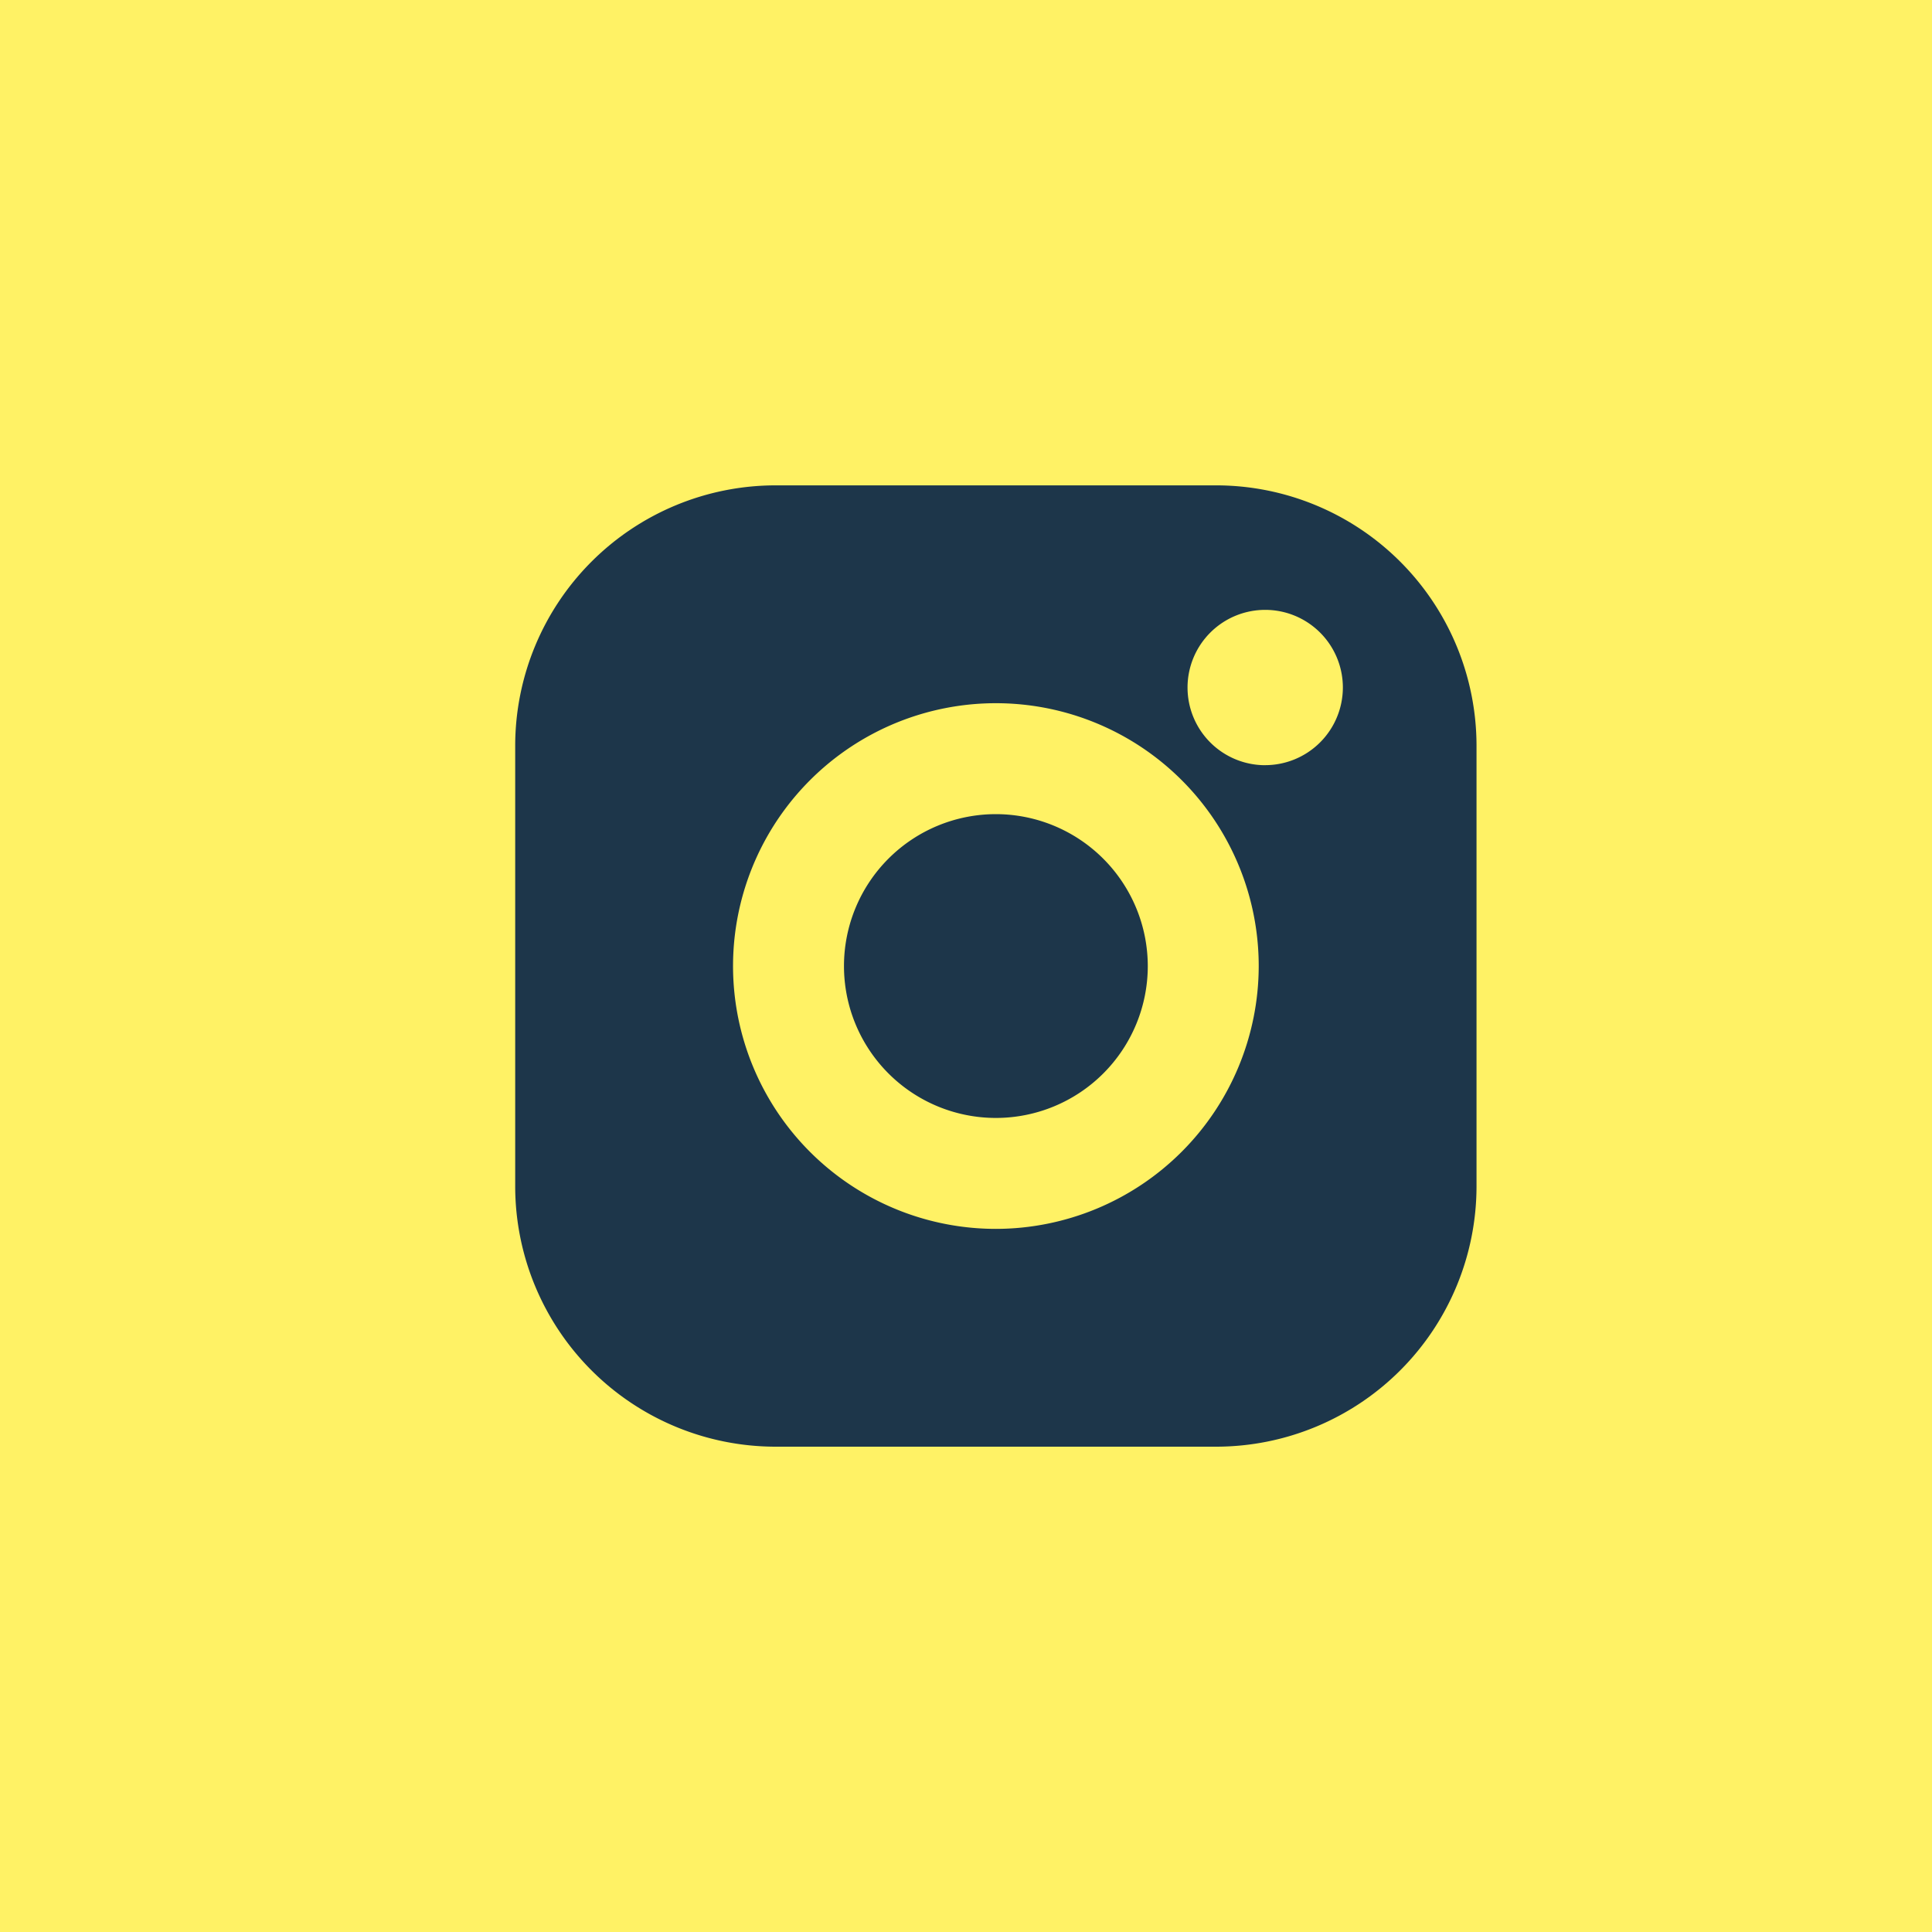 <svg xmlns="http://www.w3.org/2000/svg" width="45" height="45" viewBox="0 0 45 45">
  <g id="Gruppe_15" data-name="Gruppe 15" transform="translate(-205 -8450)">
    <rect id="Rechteck_44" data-name="Rechteck 44" width="45" height="45" transform="translate(205 8450)" fill="#fff265"/>
    <g id="instagram_1_" data-name="instagram (1)" transform="translate(217 8461.305)">
      <path id="Pfad_2" data-name="Pfad 2" d="M16.33,0H6.061A6.068,6.068,0,0,0,0,6.061V16.33a6.068,6.068,0,0,0,6.061,6.061H16.33a6.068,6.068,0,0,0,6.061-6.061V6.061A6.068,6.068,0,0,0,16.33,0ZM11.2,17.318A6.122,6.122,0,1,1,17.318,11.2,6.129,6.129,0,0,1,11.2,17.318Zm6.269-10.8a1.809,1.809,0,1,1,1.809-1.809A1.811,1.811,0,0,1,17.465,6.517Zm0,0" fill="#1d364a"/>
      <path id="Pfad_3" data-name="Pfad 3" d="M149.558,146.02a3.538,3.538,0,1,0,3.538,3.538A3.542,3.542,0,0,0,149.558,146.02Zm0,0" transform="translate(-138.362 -138.362)" fill="#1d364a"/>
    </g>
  </g>
</svg>
